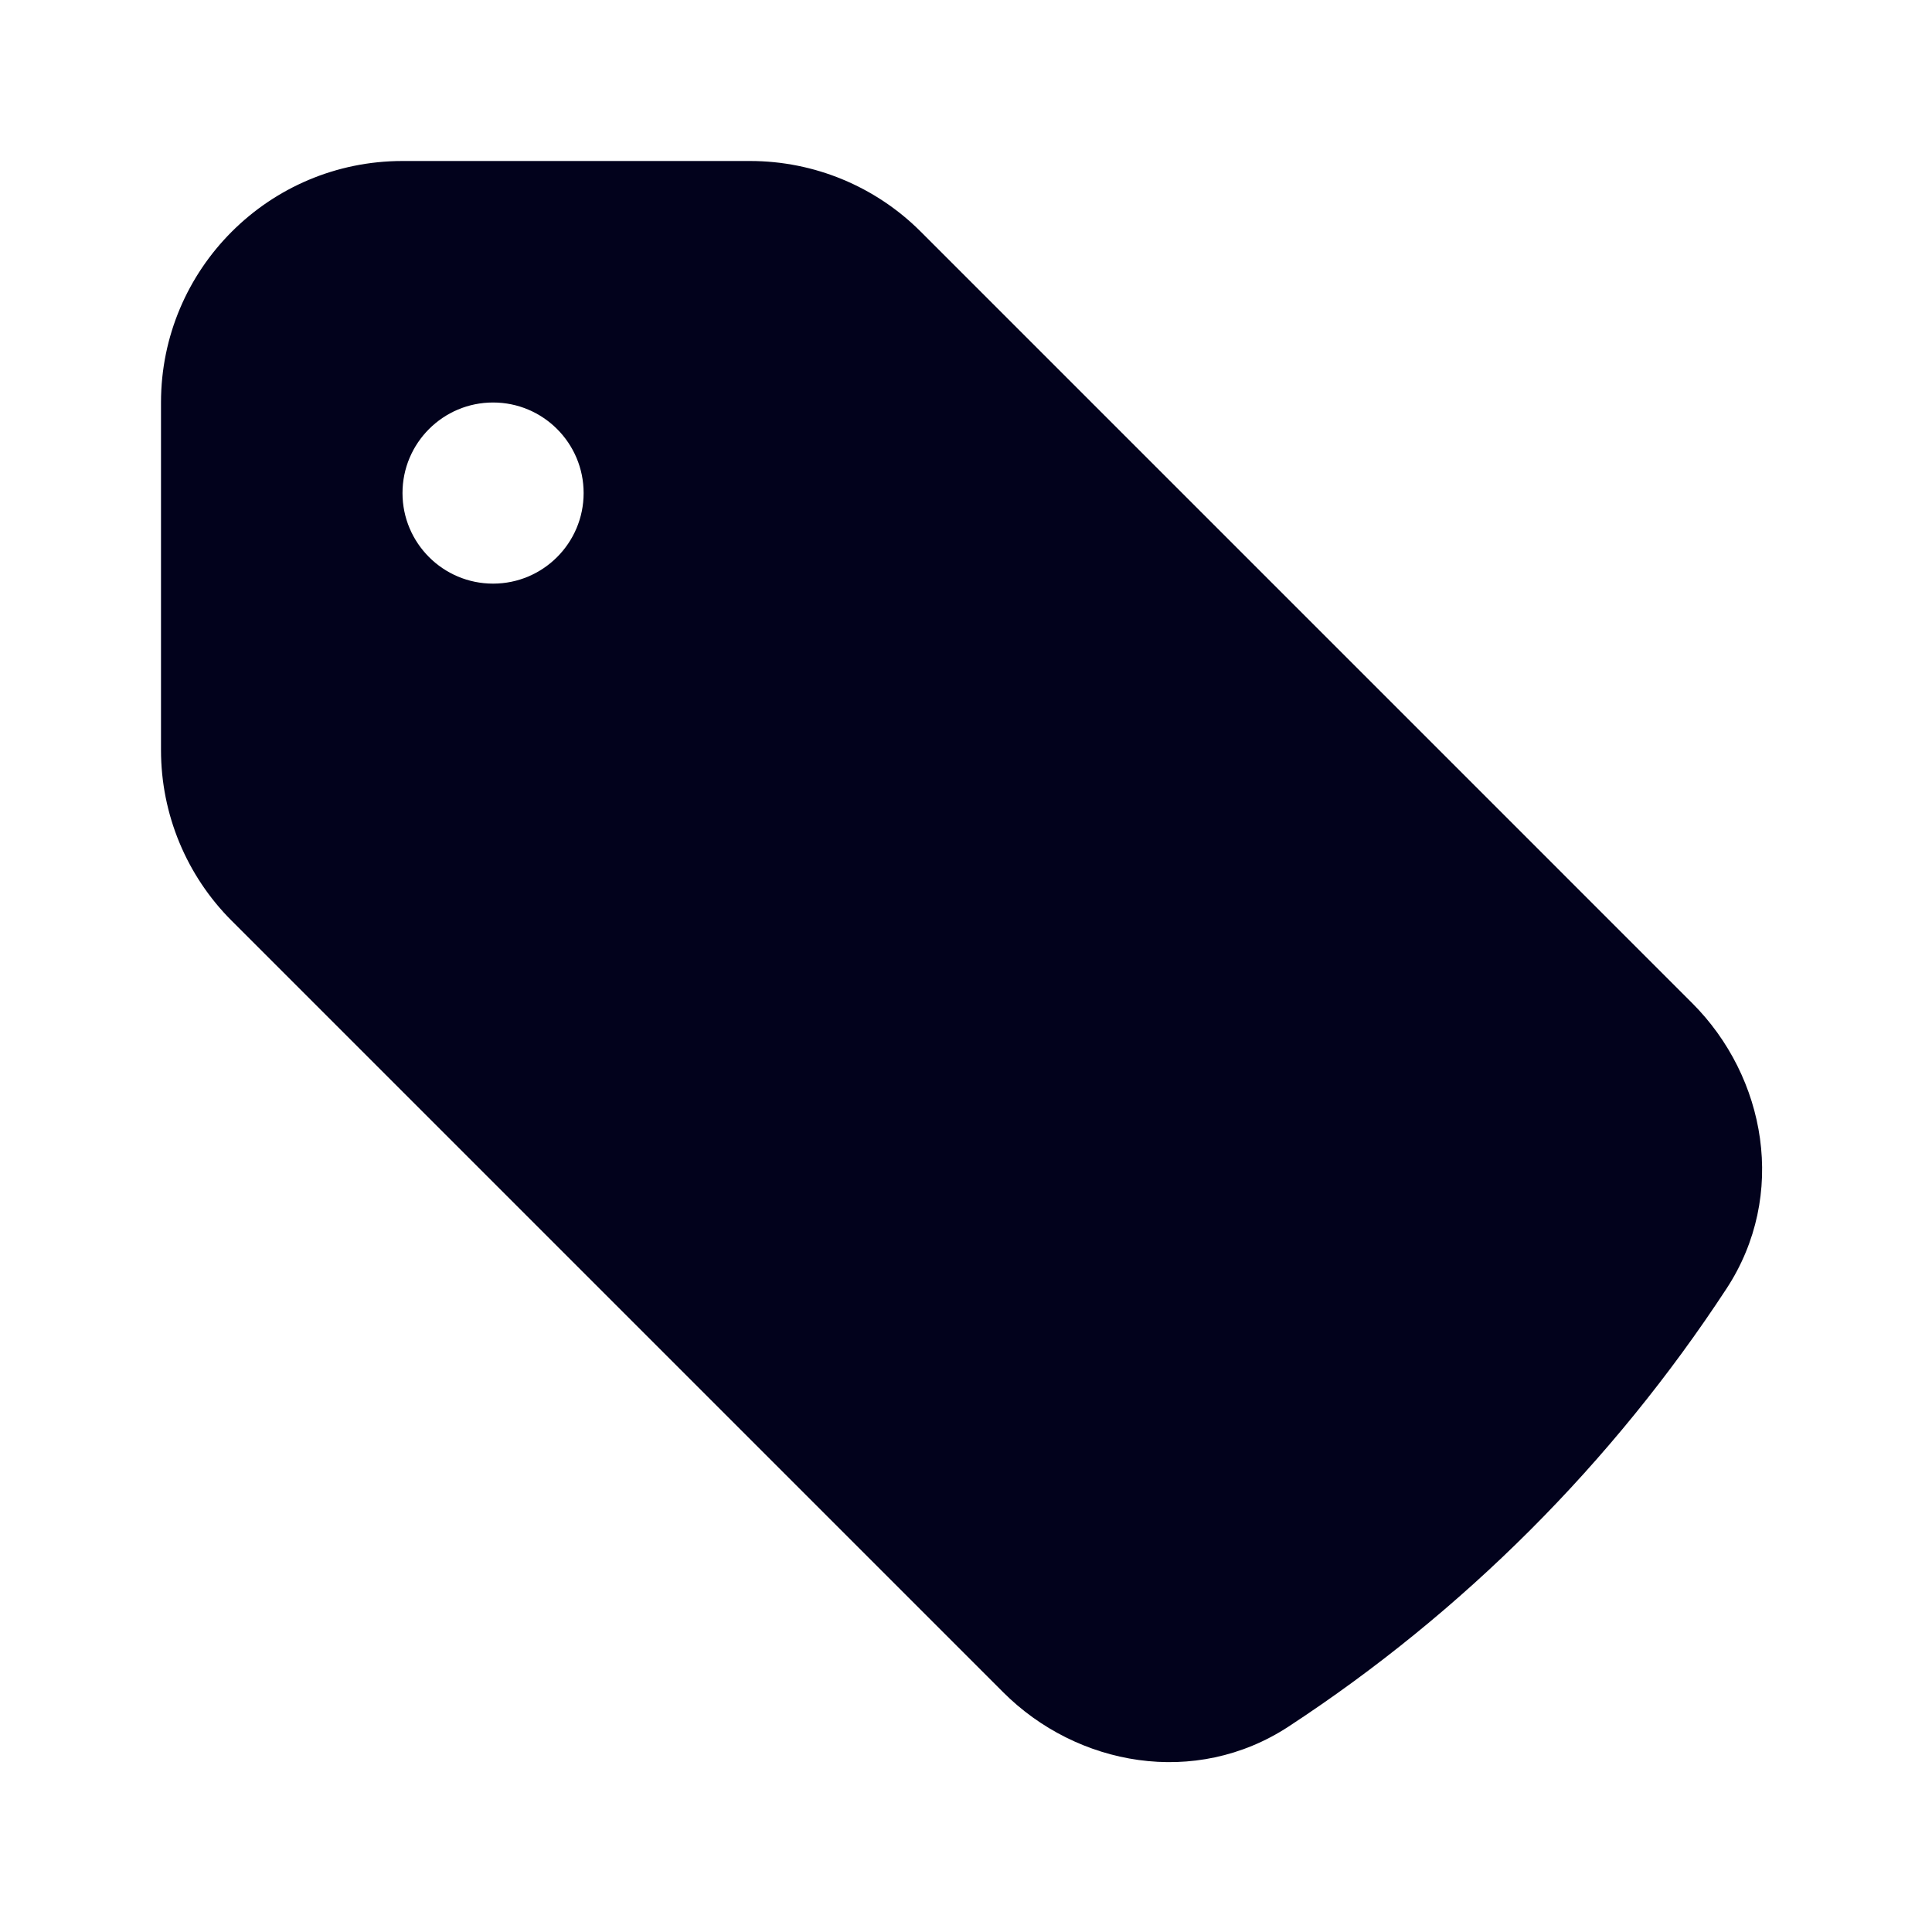 <?xml version="1.0" encoding="UTF-8"?> <svg xmlns="http://www.w3.org/2000/svg" width="24" height="24" viewBox="0 0 24 24" fill="none"><path fill-rule="evenodd" clip-rule="evenodd" d="M5 2C3.343 2 2 3.343 2 5V9.318C2 10.114 2.316 10.877 2.879 11.439L12.46 21.02C13.379 21.94 14.849 22.206 16.007 21.448C18.174 20.029 20.029 18.174 21.448 16.007C22.206 14.849 21.94 13.379 21.02 12.46L11.439 2.879C10.877 2.316 10.114 2 9.318 2H5ZM6.125 7.25C6.746 7.25 7.25 6.746 7.25 6.125C7.25 5.504 6.746 5 6.125 5C5.504 5 5 5.504 5 6.125C5 6.746 5.504 7.25 6.125 7.25Z" fill="#02021C"></path></svg> 